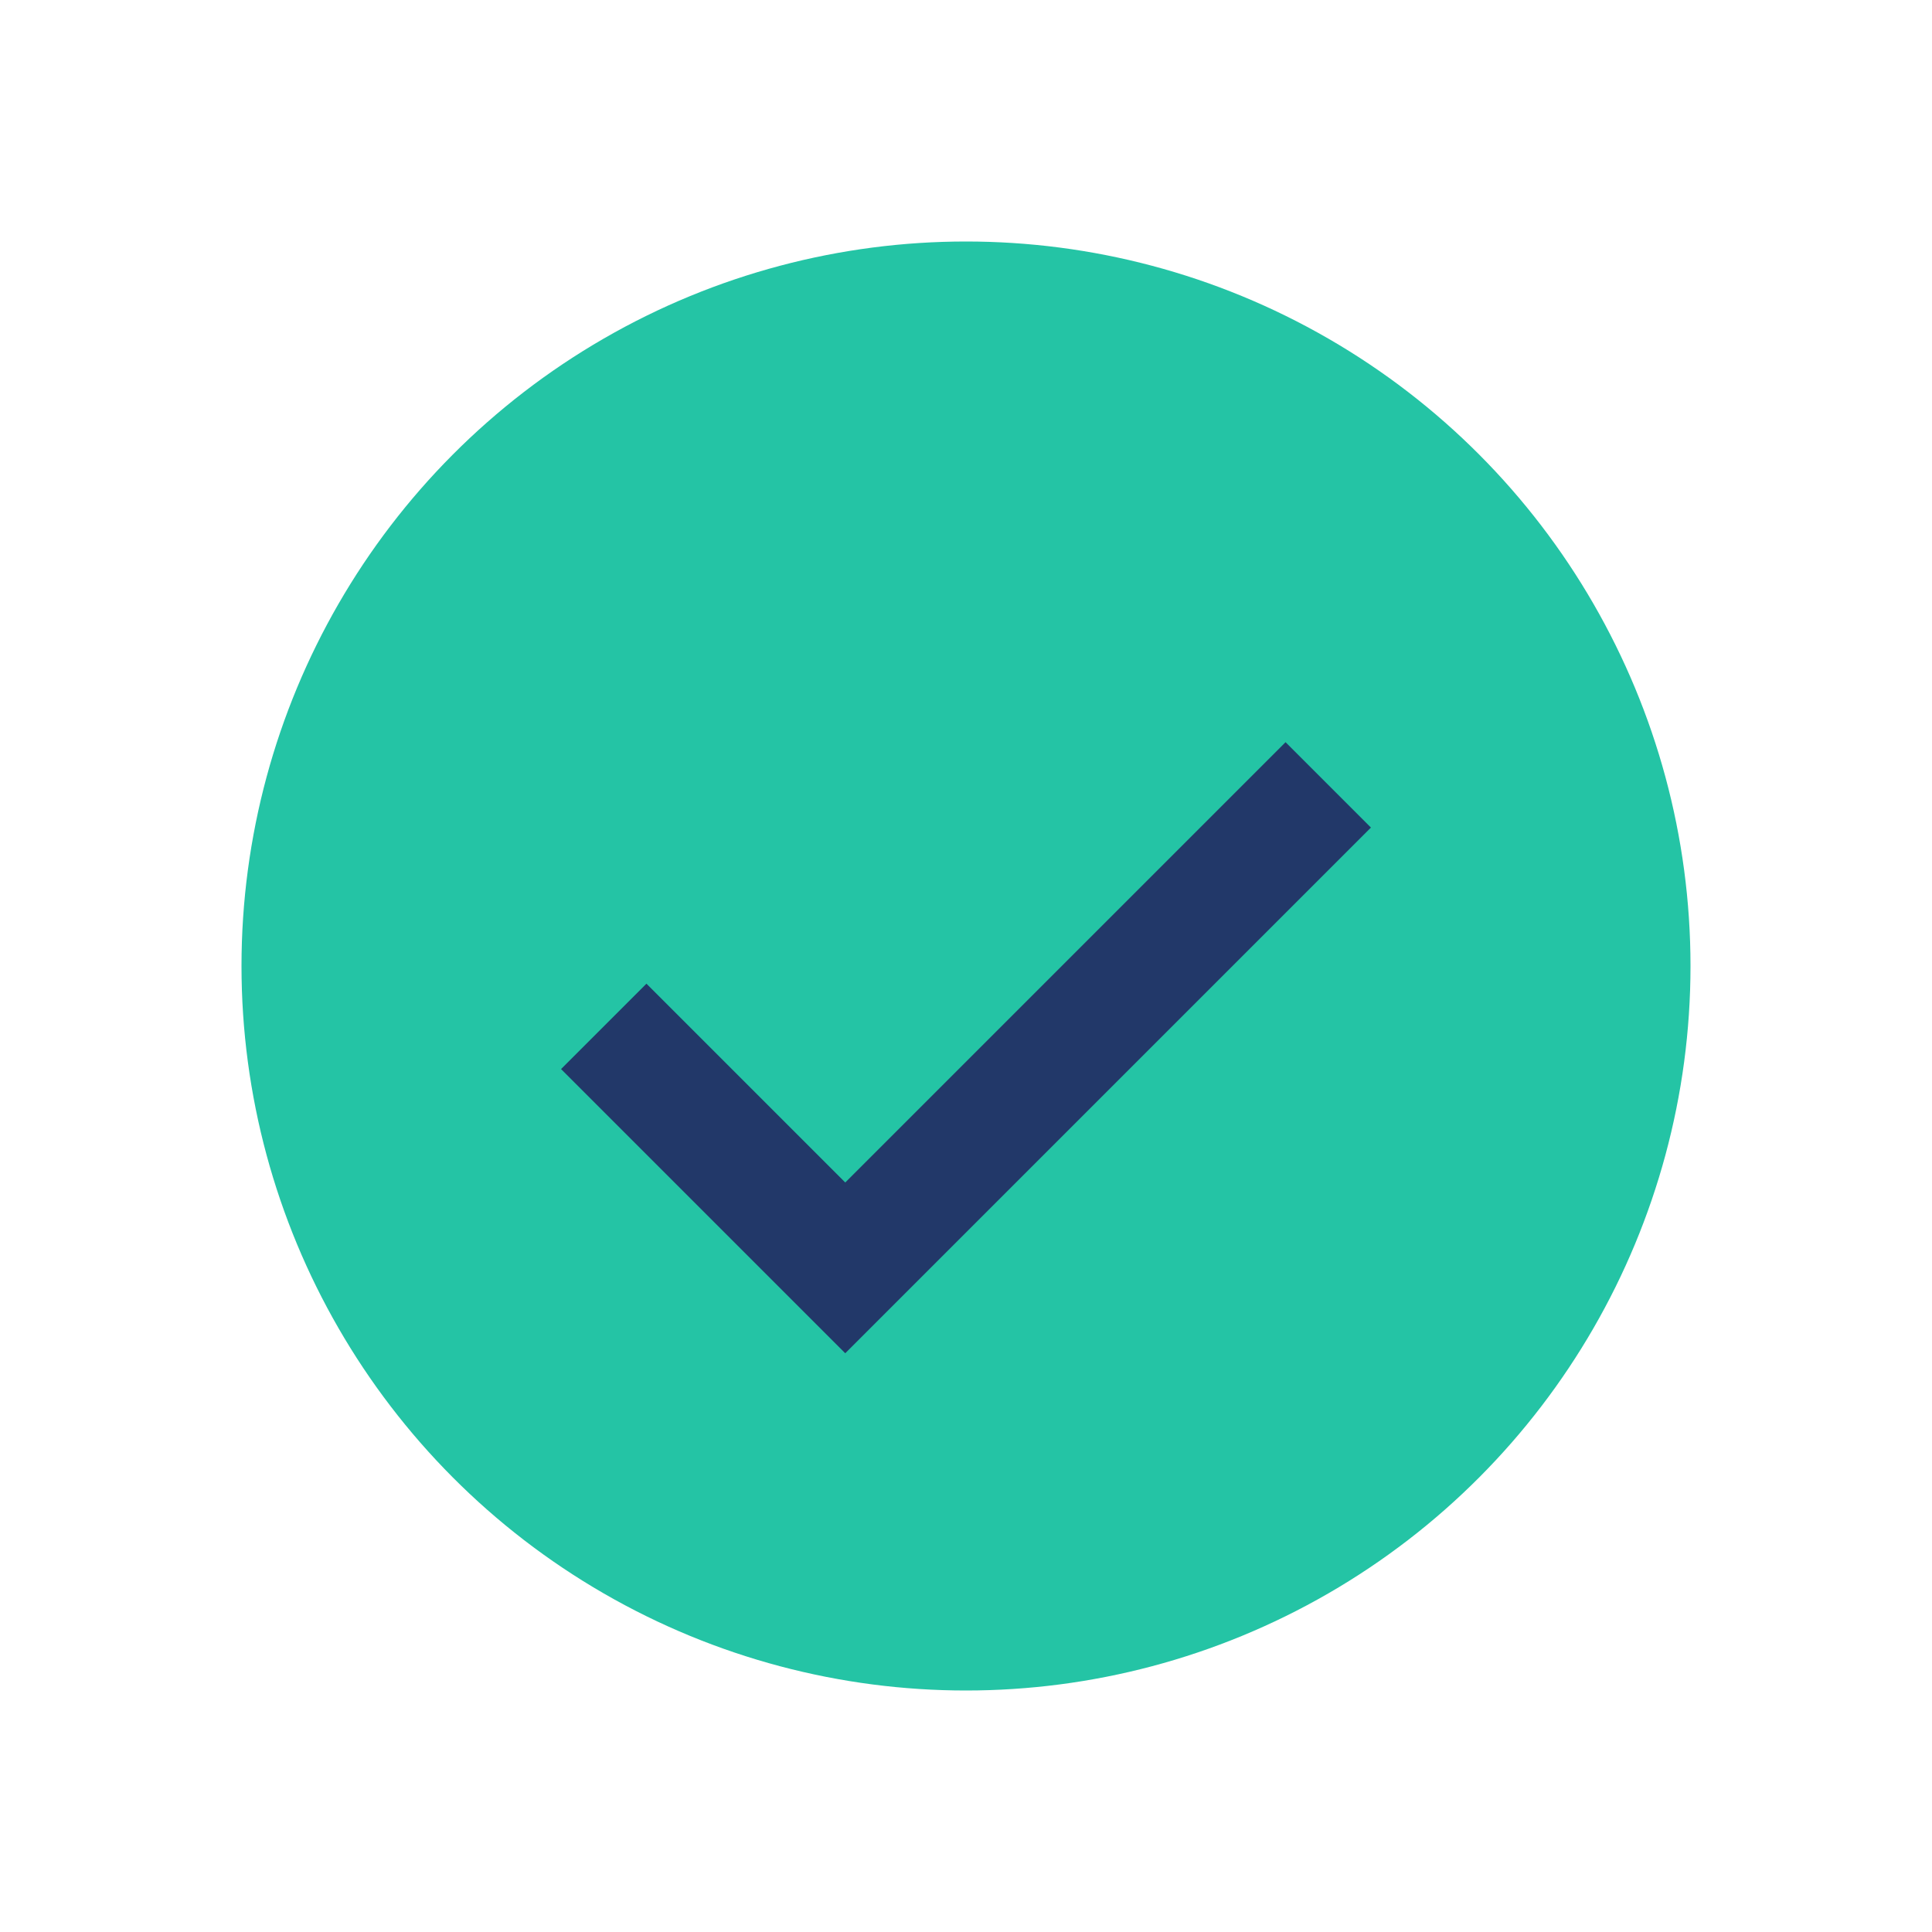 <?xml version="1.0" encoding="UTF-8"?>
<svg xmlns="http://www.w3.org/2000/svg" width="32" height="32" viewBox="0 0 32 32"><circle cx="16" cy="16" r="12" fill="#24c4a5"/><path d="M10 17l4 4 8-8" stroke="#223869" stroke-width="2" fill="none"/></svg>